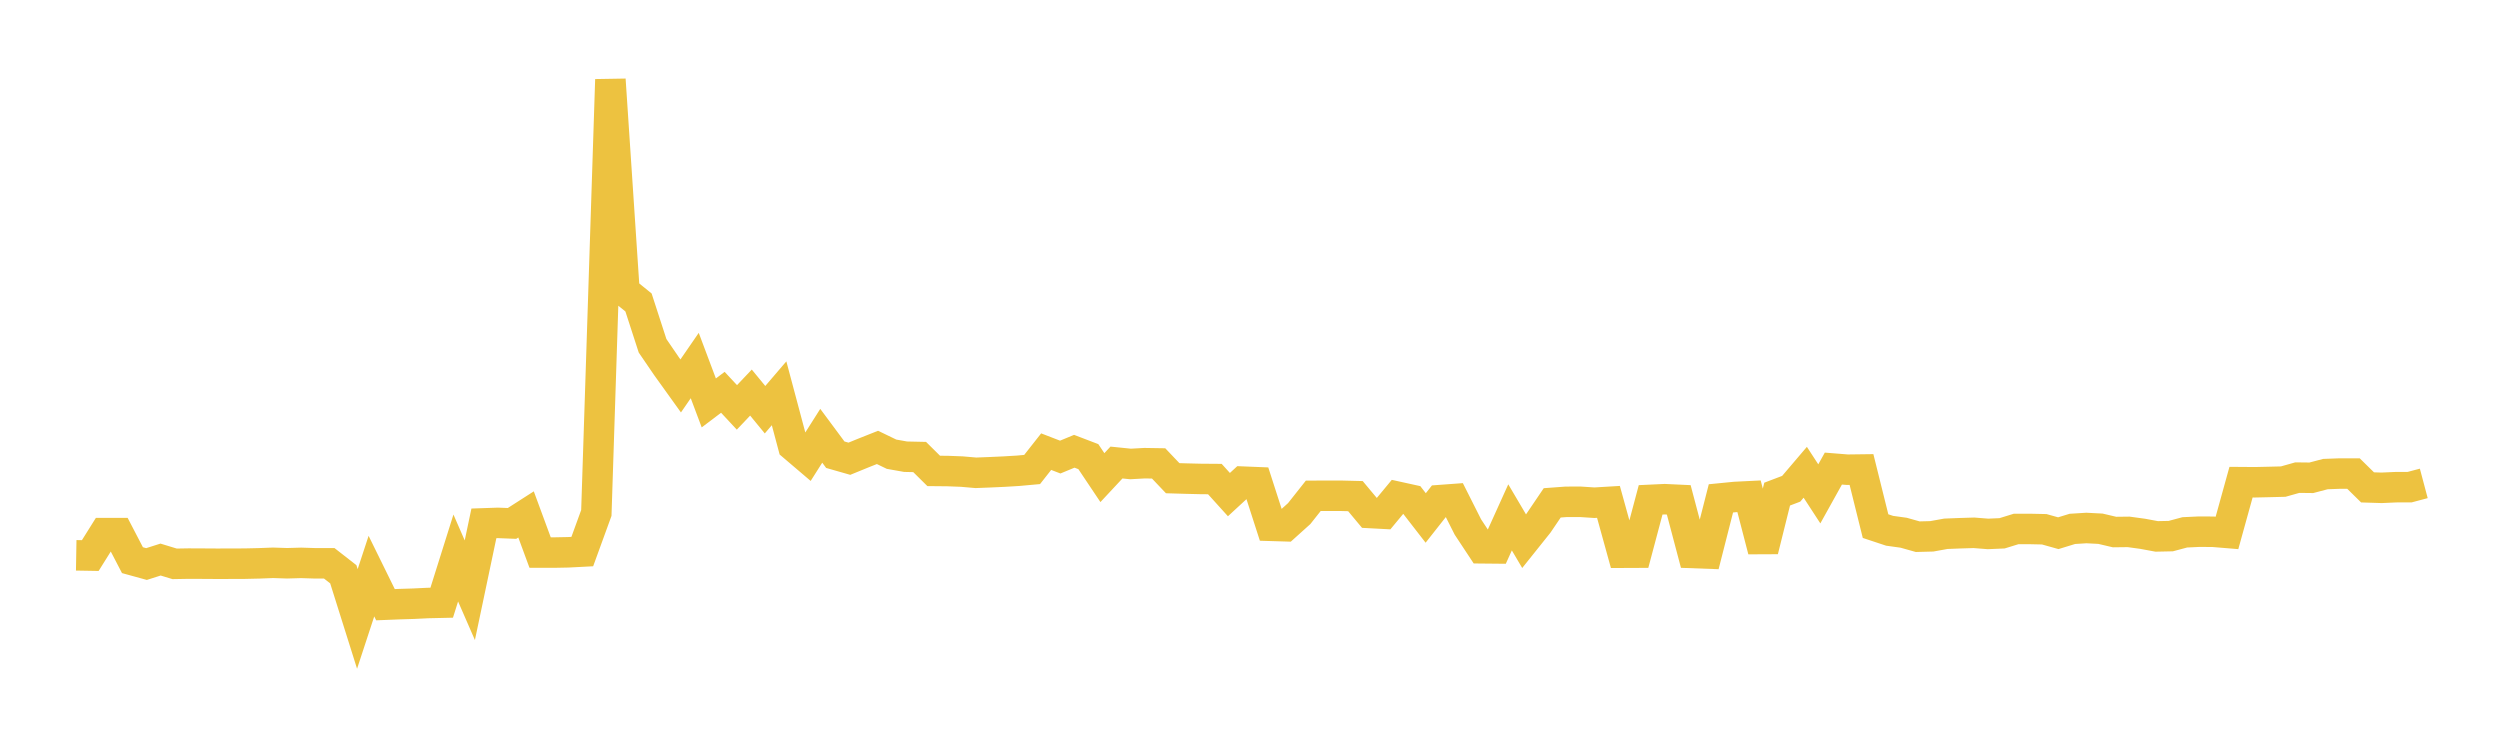 <svg width="164" height="48" xmlns="http://www.w3.org/2000/svg" xmlns:xlink="http://www.w3.org/1999/xlink"><path fill="none" stroke="rgb(237,194,64)" stroke-width="2" d="M5,36.429L5.922,36.445L6.844,34.972L7.766,34.972L8.689,36.747L9.611,37.001L10.533,36.707L11.455,36.988L12.377,36.972L13.299,36.976L14.222,36.982L15.144,36.98L16.066,36.976L16.988,36.955L17.91,36.92L18.832,36.95L19.754,36.924L20.677,36.953L21.599,36.953L22.521,37.672L23.443,40.602L24.365,37.793L25.287,39.668L26.21,39.631L27.132,39.603L28.054,39.558L28.976,39.537L29.898,36.605L30.82,38.719L31.743,34.333L32.665,34.301L33.587,34.337L34.509,33.746L35.431,36.247L36.353,36.249L37.275,36.231L38.198,36.183L39.12,33.65L40.042,5.219L40.964,19.095L41.886,19.842L42.808,22.683L43.731,24.034L44.653,25.318L45.575,23.979L46.497,26.432L47.419,25.735L48.341,26.725L49.263,25.753L50.186,26.877L51.108,25.8L52.03,29.257L52.952,30.042L53.874,28.587L54.796,29.829L55.719,30.093L56.641,29.716L57.563,29.35L58.485,29.796L59.407,29.96L60.329,29.98L61.251,30.892L62.174,30.901L63.096,30.936L64.018,31.016L64.94,30.98L65.862,30.938L66.784,30.883L67.707,30.799L68.629,29.628L69.551,29.984L70.473,29.603L71.395,29.955L72.317,31.332L73.24,30.342L74.162,30.436L75.084,30.385L76.006,30.4L76.928,31.37L77.85,31.397L78.772,31.419L79.695,31.426L80.617,32.446L81.539,31.596L82.461,31.633L83.383,34.494L84.305,34.522L85.228,33.691L86.15,32.526L87.072,32.522L87.994,32.523L88.916,32.546L89.838,33.651L90.76,33.7L91.683,32.586L92.605,32.789L93.527,33.978L94.449,32.808L95.371,32.74L96.293,34.57L97.216,35.968L98.138,35.977L99.06,33.939L99.982,35.503L100.904,34.349L101.826,32.987L102.749,32.919L103.671,32.918L104.593,32.978L105.515,32.923L106.437,36.259L107.359,36.255L108.281,32.79L109.204,32.747L110.126,32.79L111.048,36.277L111.97,36.311L112.892,32.693L113.814,32.602L114.737,32.556L115.659,36.114L116.581,32.413L117.503,32.063L118.425,30.981L119.347,32.397L120.269,30.739L121.192,30.813L122.114,30.801L123.036,34.513L123.958,34.819L124.88,34.947L125.802,35.207L126.725,35.183L127.647,35.016L128.569,34.98L129.491,34.952L130.413,35.025L131.335,34.985L132.257,34.7L133.18,34.7L134.102,34.72L135.024,34.978L135.946,34.695L136.868,34.637L137.79,34.685L138.713,34.902L139.635,34.891L140.557,35.017L141.479,35.188L142.401,35.169L143.323,34.922L144.246,34.879L145.168,34.883L146.09,34.959L147.012,31.63L147.934,31.637L148.856,31.616L149.778,31.593L150.701,31.333L151.623,31.343L152.545,31.1L153.467,31.066L154.389,31.065L155.311,31.972L156.234,32.001L157.156,31.96L158.078,31.956L159,31.711"></path></svg>